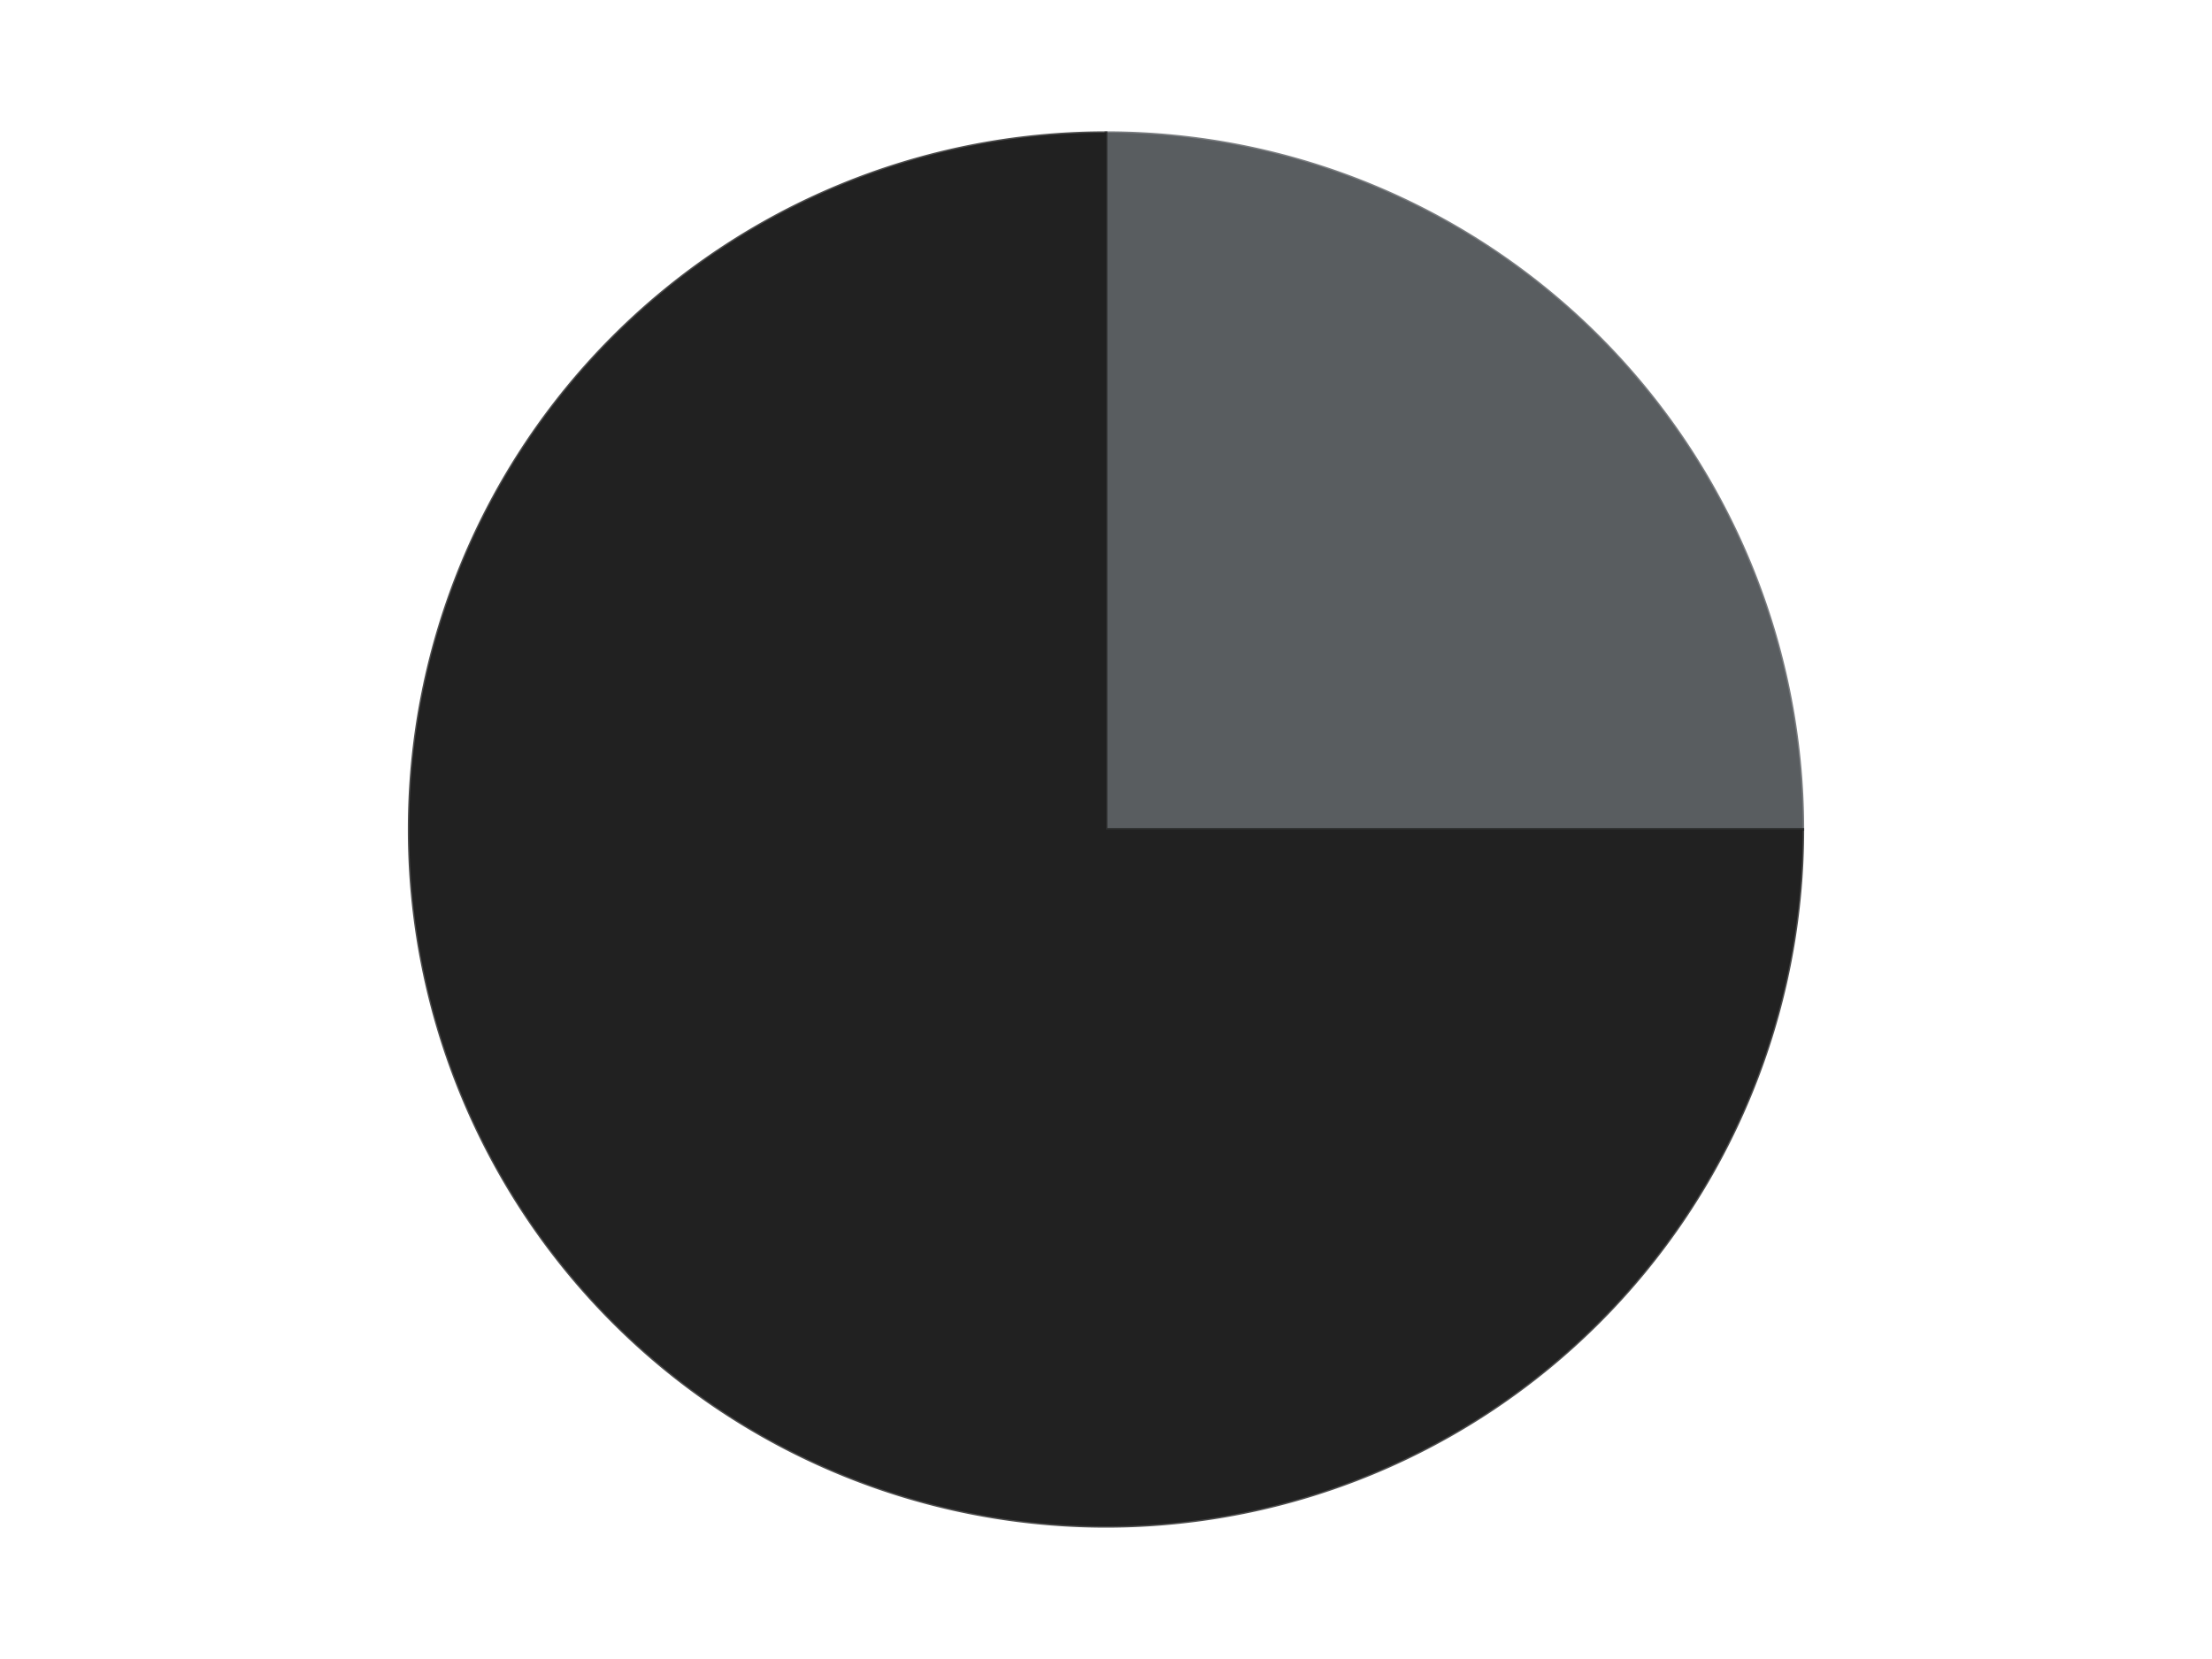 <?xml version='1.0' encoding='utf-8'?>
<svg xmlns="http://www.w3.org/2000/svg" xmlns:xlink="http://www.w3.org/1999/xlink" id="chart-854ec9fe-36ba-436c-ac56-86b71445798b" class="pygal-chart" viewBox="0 0 800 600"><!--Generated with pygal 3.0.5 (lxml) ©Kozea 2012-2016 on 2024-10-25--><!--http://pygal.org--><!--http://github.com/Kozea/pygal--><defs><style type="text/css">#chart-854ec9fe-36ba-436c-ac56-86b71445798b{-webkit-user-select:none;-webkit-font-smoothing:antialiased;font-family:Consolas,"Liberation Mono",Menlo,Courier,monospace}#chart-854ec9fe-36ba-436c-ac56-86b71445798b .title{font-family:Consolas,"Liberation Mono",Menlo,Courier,monospace;font-size:16px}#chart-854ec9fe-36ba-436c-ac56-86b71445798b .legends .legend text{font-family:Consolas,"Liberation Mono",Menlo,Courier,monospace;font-size:14px}#chart-854ec9fe-36ba-436c-ac56-86b71445798b .axis text{font-family:Consolas,"Liberation Mono",Menlo,Courier,monospace;font-size:10px}#chart-854ec9fe-36ba-436c-ac56-86b71445798b .axis text.major{font-family:Consolas,"Liberation Mono",Menlo,Courier,monospace;font-size:10px}#chart-854ec9fe-36ba-436c-ac56-86b71445798b .text-overlay text.value{font-family:Consolas,"Liberation Mono",Menlo,Courier,monospace;font-size:16px}#chart-854ec9fe-36ba-436c-ac56-86b71445798b .text-overlay text.label{font-family:Consolas,"Liberation Mono",Menlo,Courier,monospace;font-size:10px}#chart-854ec9fe-36ba-436c-ac56-86b71445798b .tooltip{font-family:Consolas,"Liberation Mono",Menlo,Courier,monospace;font-size:14px}#chart-854ec9fe-36ba-436c-ac56-86b71445798b text.no_data{font-family:Consolas,"Liberation Mono",Menlo,Courier,monospace;font-size:64px}
#chart-854ec9fe-36ba-436c-ac56-86b71445798b{background-color:transparent}#chart-854ec9fe-36ba-436c-ac56-86b71445798b path,#chart-854ec9fe-36ba-436c-ac56-86b71445798b line,#chart-854ec9fe-36ba-436c-ac56-86b71445798b rect,#chart-854ec9fe-36ba-436c-ac56-86b71445798b circle{-webkit-transition:150ms;-moz-transition:150ms;transition:150ms}#chart-854ec9fe-36ba-436c-ac56-86b71445798b .graph &gt; .background{fill:transparent}#chart-854ec9fe-36ba-436c-ac56-86b71445798b .plot &gt; .background{fill:transparent}#chart-854ec9fe-36ba-436c-ac56-86b71445798b .graph{fill:rgba(0,0,0,.87)}#chart-854ec9fe-36ba-436c-ac56-86b71445798b text.no_data{fill:rgba(0,0,0,1)}#chart-854ec9fe-36ba-436c-ac56-86b71445798b .title{fill:rgba(0,0,0,1)}#chart-854ec9fe-36ba-436c-ac56-86b71445798b .legends .legend text{fill:rgba(0,0,0,.87)}#chart-854ec9fe-36ba-436c-ac56-86b71445798b .legends .legend:hover text{fill:rgba(0,0,0,1)}#chart-854ec9fe-36ba-436c-ac56-86b71445798b .axis .line{stroke:rgba(0,0,0,1)}#chart-854ec9fe-36ba-436c-ac56-86b71445798b .axis .guide.line{stroke:rgba(0,0,0,.54)}#chart-854ec9fe-36ba-436c-ac56-86b71445798b .axis .major.line{stroke:rgba(0,0,0,.87)}#chart-854ec9fe-36ba-436c-ac56-86b71445798b .axis text.major{fill:rgba(0,0,0,1)}#chart-854ec9fe-36ba-436c-ac56-86b71445798b .axis.y .guides:hover .guide.line,#chart-854ec9fe-36ba-436c-ac56-86b71445798b .line-graph .axis.x .guides:hover .guide.line,#chart-854ec9fe-36ba-436c-ac56-86b71445798b .stackedline-graph .axis.x .guides:hover .guide.line,#chart-854ec9fe-36ba-436c-ac56-86b71445798b .xy-graph .axis.x .guides:hover .guide.line{stroke:rgba(0,0,0,1)}#chart-854ec9fe-36ba-436c-ac56-86b71445798b .axis .guides:hover text{fill:rgba(0,0,0,1)}#chart-854ec9fe-36ba-436c-ac56-86b71445798b .reactive{fill-opacity:1.0;stroke-opacity:.8;stroke-width:1}#chart-854ec9fe-36ba-436c-ac56-86b71445798b .ci{stroke:rgba(0,0,0,.87)}#chart-854ec9fe-36ba-436c-ac56-86b71445798b .reactive.active,#chart-854ec9fe-36ba-436c-ac56-86b71445798b .active .reactive{fill-opacity:0.6;stroke-opacity:.9;stroke-width:4}#chart-854ec9fe-36ba-436c-ac56-86b71445798b .ci .reactive.active{stroke-width:1.5}#chart-854ec9fe-36ba-436c-ac56-86b71445798b .series text{fill:rgba(0,0,0,1)}#chart-854ec9fe-36ba-436c-ac56-86b71445798b .tooltip rect{fill:transparent;stroke:rgba(0,0,0,1);-webkit-transition:opacity 150ms;-moz-transition:opacity 150ms;transition:opacity 150ms}#chart-854ec9fe-36ba-436c-ac56-86b71445798b .tooltip .label{fill:rgba(0,0,0,.87)}#chart-854ec9fe-36ba-436c-ac56-86b71445798b .tooltip .label{fill:rgba(0,0,0,.87)}#chart-854ec9fe-36ba-436c-ac56-86b71445798b .tooltip .legend{font-size:.8em;fill:rgba(0,0,0,.54)}#chart-854ec9fe-36ba-436c-ac56-86b71445798b .tooltip .x_label{font-size:.6em;fill:rgba(0,0,0,1)}#chart-854ec9fe-36ba-436c-ac56-86b71445798b .tooltip .xlink{font-size:.5em;text-decoration:underline}#chart-854ec9fe-36ba-436c-ac56-86b71445798b .tooltip .value{font-size:1.5em}#chart-854ec9fe-36ba-436c-ac56-86b71445798b .bound{font-size:.5em}#chart-854ec9fe-36ba-436c-ac56-86b71445798b .max-value{font-size:.75em;fill:rgba(0,0,0,.54)}#chart-854ec9fe-36ba-436c-ac56-86b71445798b .map-element{fill:transparent;stroke:rgba(0,0,0,.54) !important}#chart-854ec9fe-36ba-436c-ac56-86b71445798b .map-element .reactive{fill-opacity:inherit;stroke-opacity:inherit}#chart-854ec9fe-36ba-436c-ac56-86b71445798b .color-0,#chart-854ec9fe-36ba-436c-ac56-86b71445798b .color-0 a:visited{stroke:#F44336;fill:#F44336}#chart-854ec9fe-36ba-436c-ac56-86b71445798b .color-1,#chart-854ec9fe-36ba-436c-ac56-86b71445798b .color-1 a:visited{stroke:#3F51B5;fill:#3F51B5}#chart-854ec9fe-36ba-436c-ac56-86b71445798b .text-overlay .color-0 text{fill:black}#chart-854ec9fe-36ba-436c-ac56-86b71445798b .text-overlay .color-1 text{fill:black}
#chart-854ec9fe-36ba-436c-ac56-86b71445798b text.no_data{text-anchor:middle}#chart-854ec9fe-36ba-436c-ac56-86b71445798b .guide.line{fill:none}#chart-854ec9fe-36ba-436c-ac56-86b71445798b .centered{text-anchor:middle}#chart-854ec9fe-36ba-436c-ac56-86b71445798b .title{text-anchor:middle}#chart-854ec9fe-36ba-436c-ac56-86b71445798b .legends .legend text{fill-opacity:1}#chart-854ec9fe-36ba-436c-ac56-86b71445798b .axis.x text{text-anchor:middle}#chart-854ec9fe-36ba-436c-ac56-86b71445798b .axis.x:not(.web) text[transform]{text-anchor:start}#chart-854ec9fe-36ba-436c-ac56-86b71445798b .axis.x:not(.web) text[transform].backwards{text-anchor:end}#chart-854ec9fe-36ba-436c-ac56-86b71445798b .axis.y text{text-anchor:end}#chart-854ec9fe-36ba-436c-ac56-86b71445798b .axis.y text[transform].backwards{text-anchor:start}#chart-854ec9fe-36ba-436c-ac56-86b71445798b .axis.y2 text{text-anchor:start}#chart-854ec9fe-36ba-436c-ac56-86b71445798b .axis.y2 text[transform].backwards{text-anchor:end}#chart-854ec9fe-36ba-436c-ac56-86b71445798b .axis .guide.line{stroke-dasharray:4,4;stroke:black}#chart-854ec9fe-36ba-436c-ac56-86b71445798b .axis .major.guide.line{stroke-dasharray:6,6;stroke:black}#chart-854ec9fe-36ba-436c-ac56-86b71445798b .horizontal .axis.y .guide.line,#chart-854ec9fe-36ba-436c-ac56-86b71445798b .horizontal .axis.y2 .guide.line,#chart-854ec9fe-36ba-436c-ac56-86b71445798b .vertical .axis.x .guide.line{opacity:0}#chart-854ec9fe-36ba-436c-ac56-86b71445798b .horizontal .axis.always_show .guide.line,#chart-854ec9fe-36ba-436c-ac56-86b71445798b .vertical .axis.always_show .guide.line{opacity:1 !important}#chart-854ec9fe-36ba-436c-ac56-86b71445798b .axis.y .guides:hover .guide.line,#chart-854ec9fe-36ba-436c-ac56-86b71445798b .axis.y2 .guides:hover .guide.line,#chart-854ec9fe-36ba-436c-ac56-86b71445798b .axis.x .guides:hover .guide.line{opacity:1}#chart-854ec9fe-36ba-436c-ac56-86b71445798b .axis .guides:hover text{opacity:1}#chart-854ec9fe-36ba-436c-ac56-86b71445798b .nofill{fill:none}#chart-854ec9fe-36ba-436c-ac56-86b71445798b .subtle-fill{fill-opacity:.2}#chart-854ec9fe-36ba-436c-ac56-86b71445798b .dot{stroke-width:1px;fill-opacity:1;stroke-opacity:1}#chart-854ec9fe-36ba-436c-ac56-86b71445798b .dot.active{stroke-width:5px}#chart-854ec9fe-36ba-436c-ac56-86b71445798b .dot.negative{fill:transparent}#chart-854ec9fe-36ba-436c-ac56-86b71445798b text,#chart-854ec9fe-36ba-436c-ac56-86b71445798b tspan{stroke:none !important}#chart-854ec9fe-36ba-436c-ac56-86b71445798b .series text.active{opacity:1}#chart-854ec9fe-36ba-436c-ac56-86b71445798b .tooltip rect{fill-opacity:.95;stroke-width:.5}#chart-854ec9fe-36ba-436c-ac56-86b71445798b .tooltip text{fill-opacity:1}#chart-854ec9fe-36ba-436c-ac56-86b71445798b .showable{visibility:hidden}#chart-854ec9fe-36ba-436c-ac56-86b71445798b .showable.shown{visibility:visible}#chart-854ec9fe-36ba-436c-ac56-86b71445798b .gauge-background{fill:rgba(229,229,229,1);stroke:none}#chart-854ec9fe-36ba-436c-ac56-86b71445798b .bg-lines{stroke:transparent;stroke-width:2px}</style><script type="text/javascript">window.pygal = window.pygal || {};window.pygal.config = window.pygal.config || {};window.pygal.config['854ec9fe-36ba-436c-ac56-86b71445798b'] = {"allow_interruptions": false, "box_mode": "extremes", "classes": ["pygal-chart"], "css": ["file://style.css", "file://graph.css"], "defs": [], "disable_xml_declaration": false, "dots_size": 2.5, "dynamic_print_values": false, "explicit_size": false, "fill": false, "force_uri_protocol": "https", "formatter": null, "half_pie": false, "height": 600, "include_x_axis": false, "inner_radius": 0, "interpolate": null, "interpolation_parameters": {}, "interpolation_precision": 250, "inverse_y_axis": false, "js": ["//kozea.github.io/pygal.js/2.0.x/pygal-tooltips.min.js"], "legend_at_bottom": false, "legend_at_bottom_columns": null, "legend_box_size": 12, "logarithmic": false, "margin": 20, "margin_bottom": null, "margin_left": null, "margin_right": null, "margin_top": null, "max_scale": 16, "min_scale": 4, "missing_value_fill_truncation": "x", "no_data_text": "No data", "no_prefix": false, "order_min": null, "pretty_print": false, "print_labels": false, "print_values": false, "print_values_position": "center", "print_zeroes": true, "range": null, "rounded_bars": null, "secondary_range": null, "show_dots": true, "show_legend": false, "show_minor_x_labels": true, "show_minor_y_labels": true, "show_only_major_dots": false, "show_x_guides": false, "show_x_labels": true, "show_y_guides": true, "show_y_labels": true, "spacing": 10, "stack_from_top": false, "strict": false, "stroke": true, "stroke_style": null, "style": {"background": "transparent", "ci_colors": [], "colors": ["#F44336", "#3F51B5", "#009688", "#FFC107", "#FF5722", "#9C27B0", "#03A9F4", "#8BC34A", "#FF9800", "#E91E63", "#2196F3", "#4CAF50", "#FFEB3B", "#673AB7", "#00BCD4", "#CDDC39", "#9E9E9E", "#607D8B"], "dot_opacity": "1", "font_family": "Consolas, \"Liberation Mono\", Menlo, Courier, monospace", "foreground": "rgba(0, 0, 0, .87)", "foreground_strong": "rgba(0, 0, 0, 1)", "foreground_subtle": "rgba(0, 0, 0, .54)", "guide_stroke_color": "black", "guide_stroke_dasharray": "4,4", "label_font_family": "Consolas, \"Liberation Mono\", Menlo, Courier, monospace", "label_font_size": 10, "legend_font_family": "Consolas, \"Liberation Mono\", Menlo, Courier, monospace", "legend_font_size": 14, "major_guide_stroke_color": "black", "major_guide_stroke_dasharray": "6,6", "major_label_font_family": "Consolas, \"Liberation Mono\", Menlo, Courier, monospace", "major_label_font_size": 10, "no_data_font_family": "Consolas, \"Liberation Mono\", Menlo, Courier, monospace", "no_data_font_size": 64, "opacity": "1.0", "opacity_hover": "0.6", "plot_background": "transparent", "stroke_opacity": ".8", "stroke_opacity_hover": ".9", "stroke_width": "1", "stroke_width_hover": "4", "title_font_family": "Consolas, \"Liberation Mono\", Menlo, Courier, monospace", "title_font_size": 16, "tooltip_font_family": "Consolas, \"Liberation Mono\", Menlo, Courier, monospace", "tooltip_font_size": 14, "transition": "150ms", "value_background": "rgba(229, 229, 229, 1)", "value_colors": [], "value_font_family": "Consolas, \"Liberation Mono\", Menlo, Courier, monospace", "value_font_size": 16, "value_label_font_family": "Consolas, \"Liberation Mono\", Menlo, Courier, monospace", "value_label_font_size": 10}, "title": null, "tooltip_border_radius": 0, "tooltip_fancy_mode": true, "truncate_label": null, "truncate_legend": null, "width": 800, "x_label_rotation": 0, "x_labels": null, "x_labels_major": null, "x_labels_major_count": null, "x_labels_major_every": null, "x_title": null, "xrange": null, "y_label_rotation": 0, "y_labels": null, "y_labels_major": null, "y_labels_major_count": null, "y_labels_major_every": null, "y_title": null, "zero": 0, "legends": ["Dark Bluish Gray", "Black"]}</script><script type="text/javascript" xlink:href="https://kozea.github.io/pygal.js/2.0.x/pygal-tooltips.min.js"/></defs><title>Pygal</title><g class="graph pie-graph vertical"><rect x="0" y="0" width="800" height="600" class="background"/><g transform="translate(20, 20)" class="plot"><rect x="0" y="0" width="760" height="560" class="background"/><g class="series serie-0 color-0"><g class="slices"><g class="slice" style="fill: #595D60; stroke: #595D60"><path d="M380 28 A252 252 0 0 1 632 280 L380 280 A0 0 0 0 0 380 280 z" class="slice reactive tooltip-trigger"/><desc class="value">1</desc><desc class="x centered">469.09545442950497</desc><desc class="y centered">190.904545570495</desc></g></g></g><g class="series serie-1 color-1"><g class="slices"><g class="slice" style="fill: #212121; stroke: #212121"><path d="M632 280 A252 252 0 1 1 380 28 L380 280 A0 0 0 1 0 380 280 z" class="slice reactive tooltip-trigger"/><desc class="value">3</desc><desc class="x centered">290.90454557049503</desc><desc class="y centered">369.095454429505</desc></g></g></g></g><g class="titles"/><g transform="translate(20, 20)" class="plot overlay"><g class="series serie-0 color-0"/><g class="series serie-1 color-1"/></g><g transform="translate(20, 20)" class="plot text-overlay"><g class="series serie-0 color-0"/><g class="series serie-1 color-1"/></g><g transform="translate(20, 20)" class="plot tooltip-overlay"><g transform="translate(0 0)" style="opacity: 0" class="tooltip"><rect rx="0" ry="0" width="0" height="0" class="tooltip-box"/><g class="text"/></g></g></g></svg>